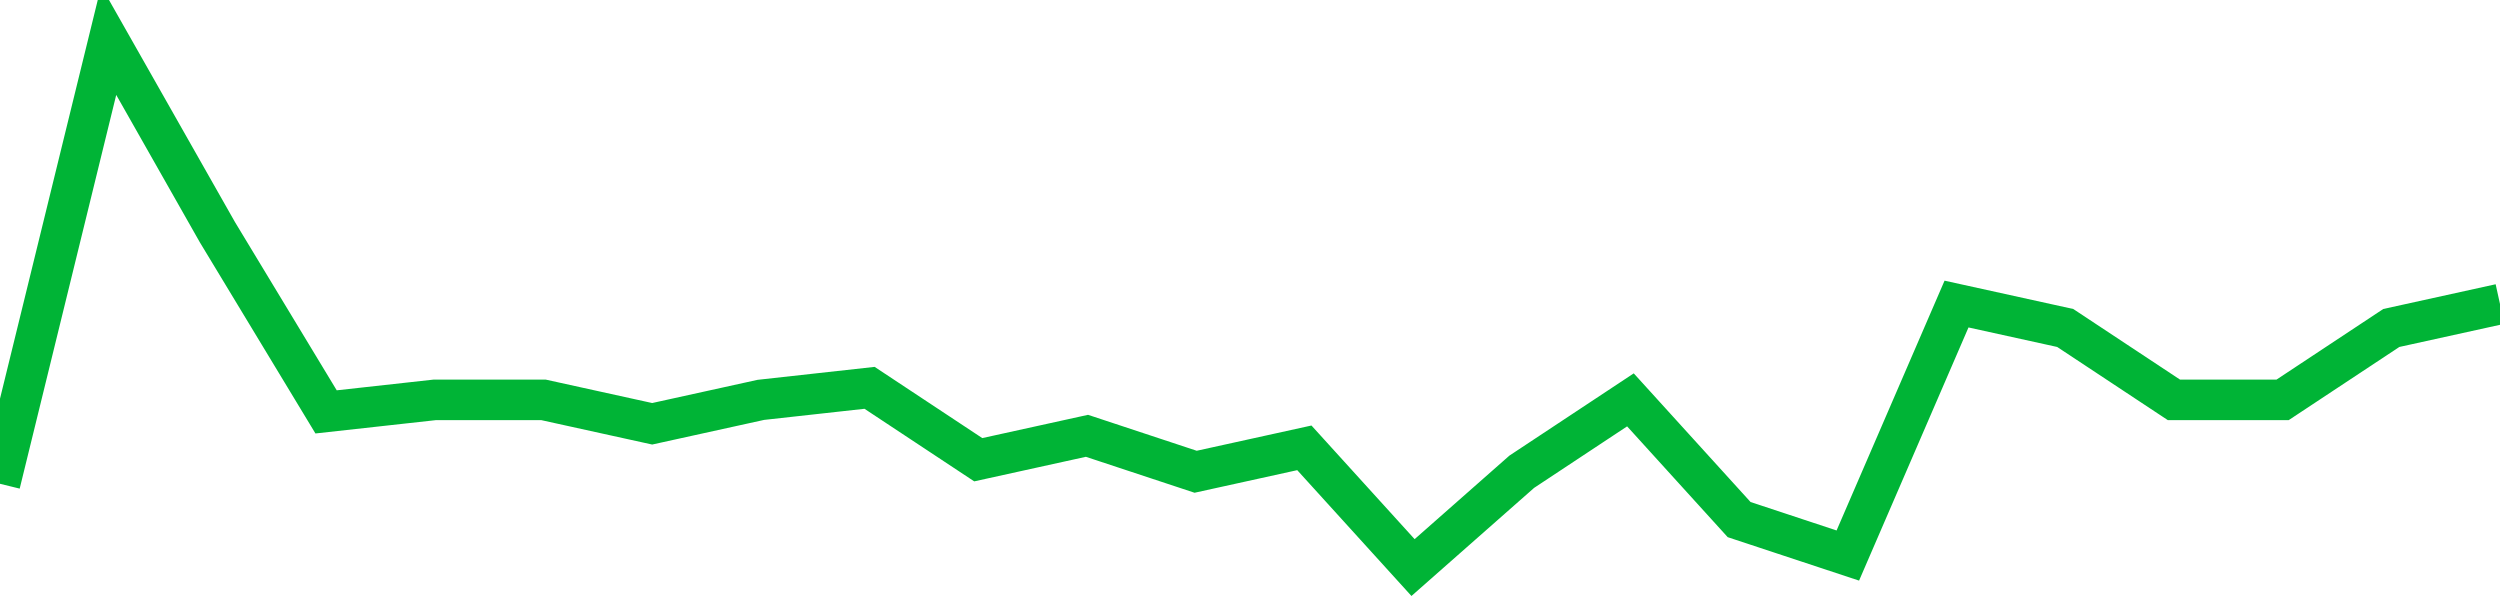 <!-- Generated with https://github.com/jxxe/sparkline/ --><svg viewBox="0 0 185 45" class="sparkline" xmlns="http://www.w3.org/2000/svg"><path class="sparkline--fill" d="M 0 35.8 L 0 35.8 L 8.043 3 L 16.087 17.18 L 24.13 30.48 L 32.174 29.59 L 40.217 29.59 L 48.261 31.36 L 56.304 29.59 L 64.348 28.7 L 72.391 34.02 L 80.435 32.25 L 88.478 34.91 L 96.522 33.14 L 104.565 42 L 112.609 34.91 L 120.652 29.59 L 128.696 38.45 L 136.739 41.11 L 144.783 22.5 L 152.826 24.27 L 160.87 29.59 L 168.913 29.59 L 176.957 24.27 L 185 22.5 V 45 L 0 45 Z" stroke="none" fill="none" ></path><path class="sparkline--line" d="M 0 35.8 L 0 35.8 L 8.043 3 L 16.087 17.18 L 24.13 30.48 L 32.174 29.59 L 40.217 29.59 L 48.261 31.36 L 56.304 29.59 L 64.348 28.7 L 72.391 34.02 L 80.435 32.25 L 88.478 34.91 L 96.522 33.14 L 104.565 42 L 112.609 34.91 L 120.652 29.59 L 128.696 38.45 L 136.739 41.11 L 144.783 22.5 L 152.826 24.27 L 160.87 29.59 L 168.913 29.59 L 176.957 24.27 L 185 22.5" fill="none" stroke-width="3" stroke="#00B436" ></path></svg>